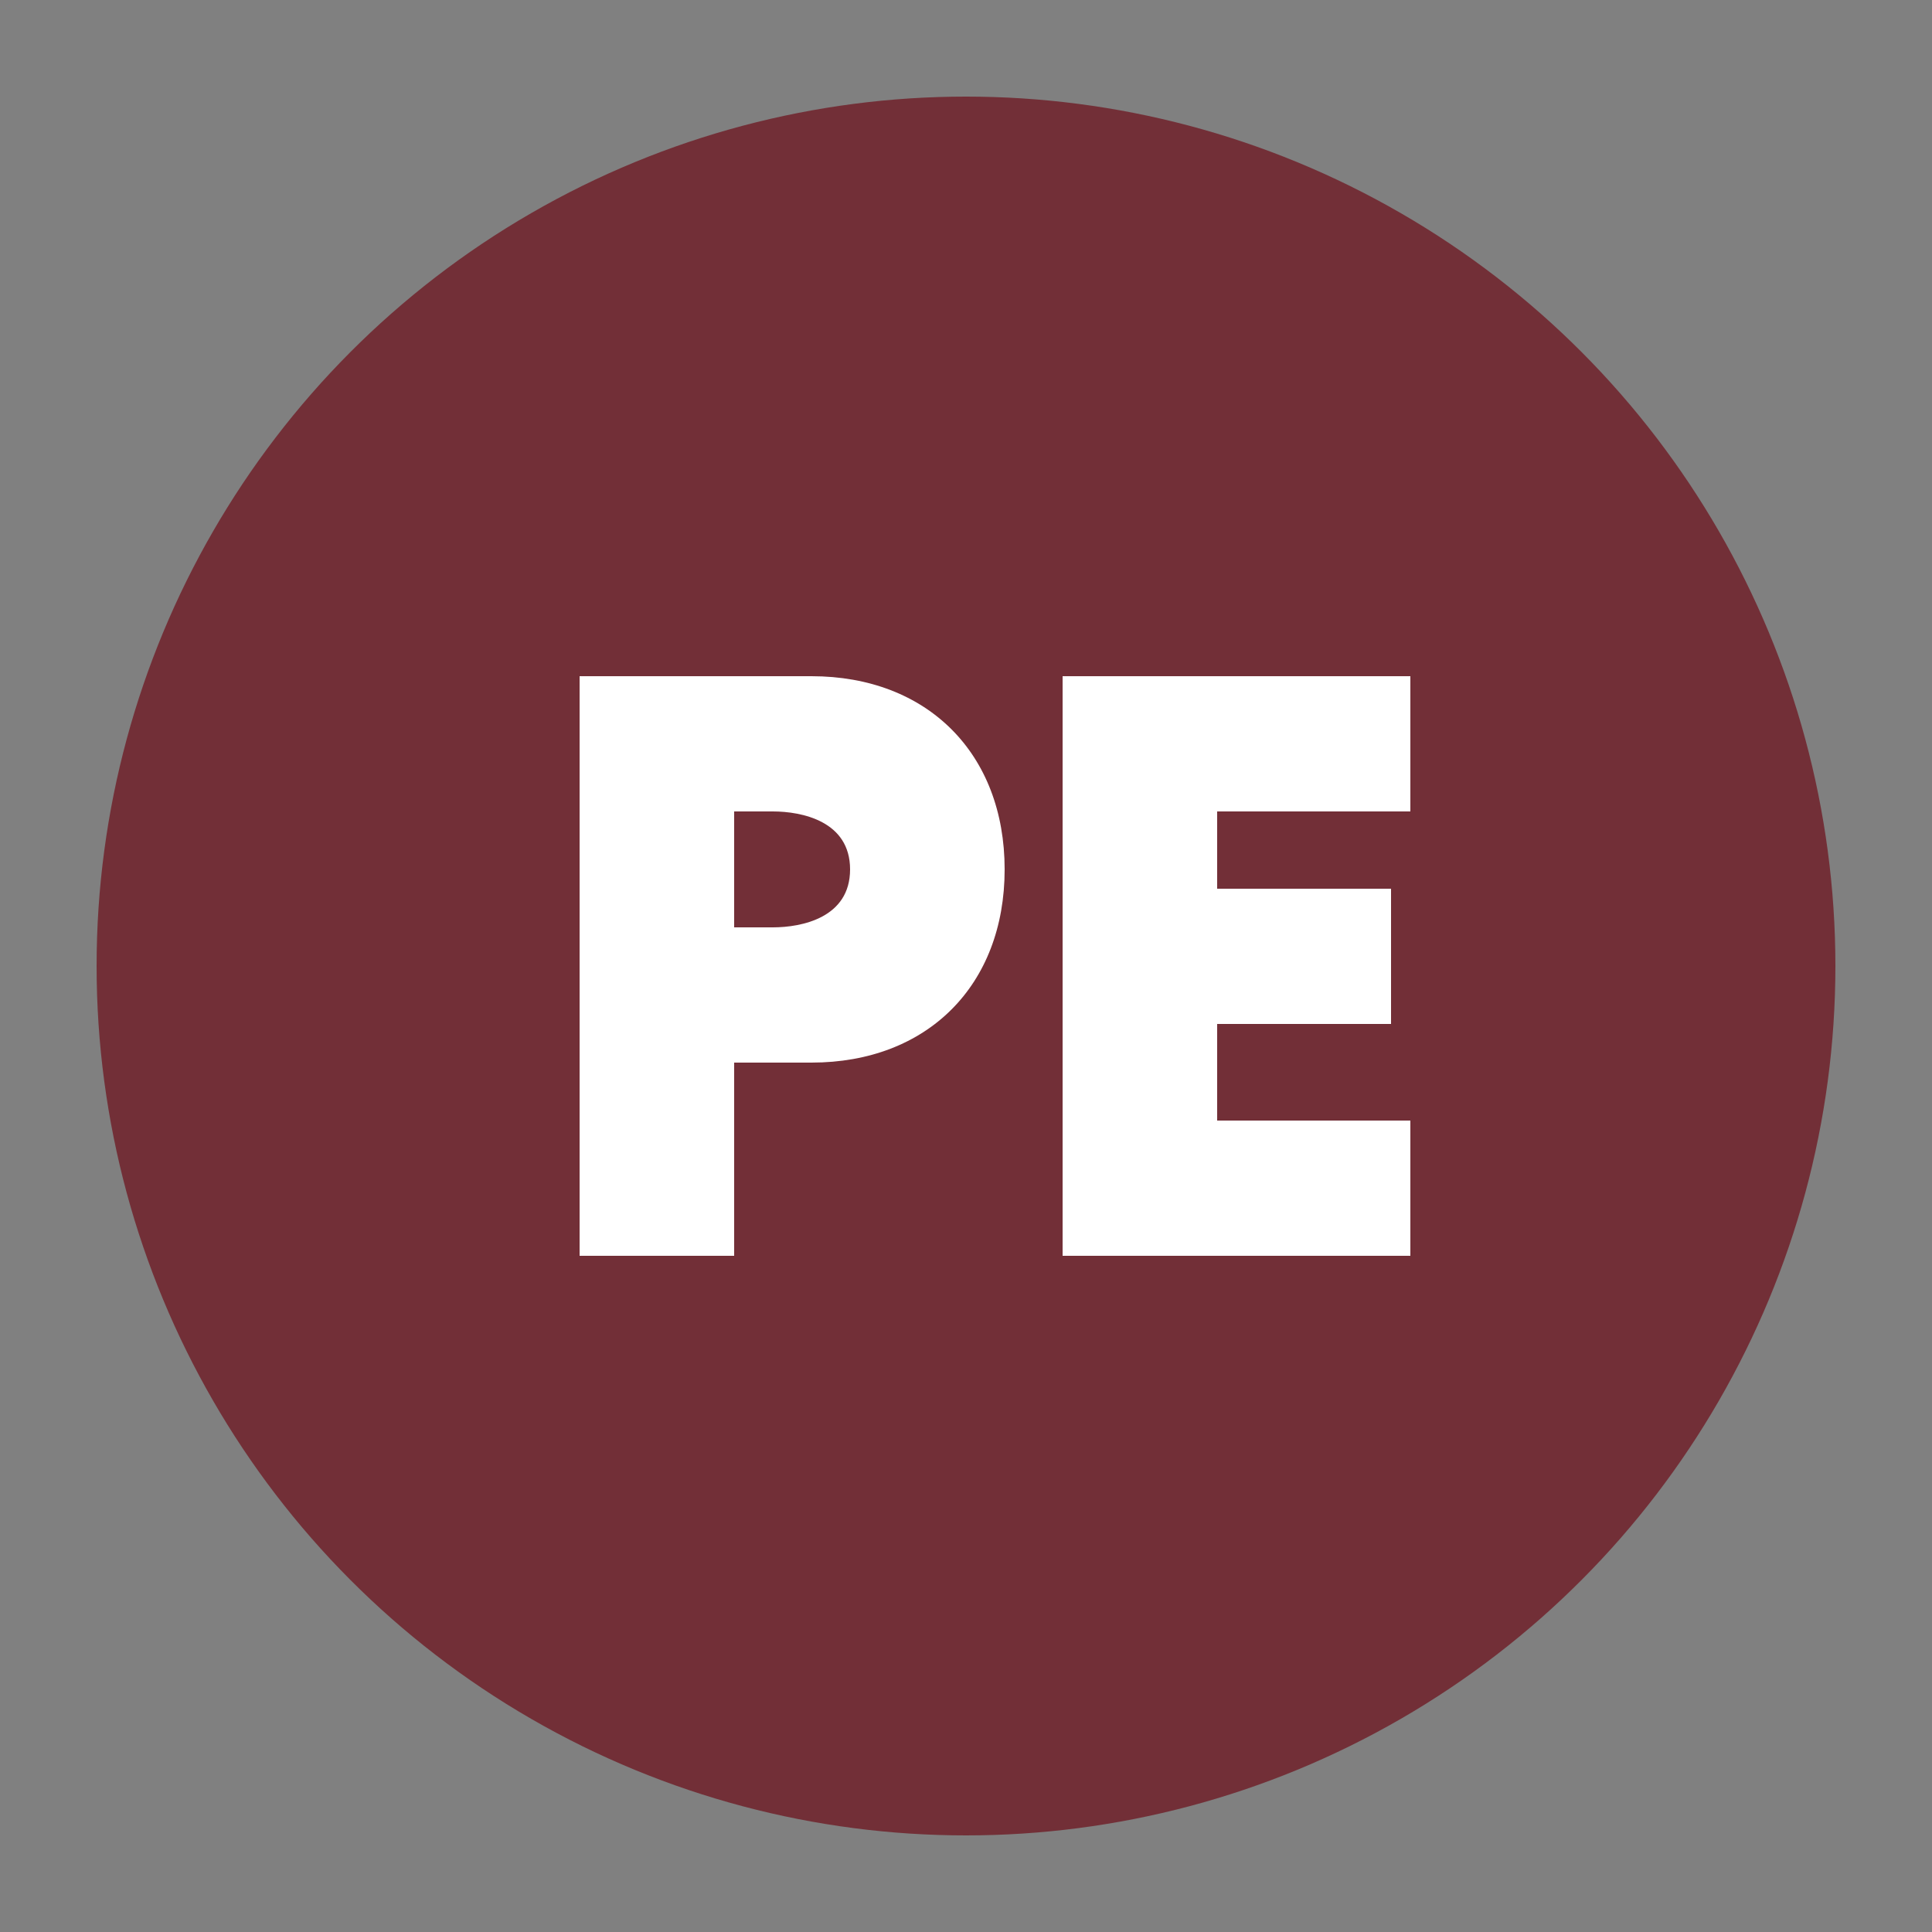 <svg xmlns="http://www.w3.org/2000/svg" viewBox="0 0 100 100">
  <rect x="0" y="0" width="100" height="100" fill="#808080" stroke="none"/>
  <circle cx="50" cy="50" r="45" fill="#722F37"/>
  <path d="M30 65V35H42C48 35 52 39 52 45C52 51 48 55 42 55H38V65H30ZM38 48H40C41.5 48 44 47.5 44 45C44 42.5 41.5 42 40 42H38V48Z" fill="#FFFFFF"/>
  <path d="M55 65V35H73V42H63V46H72V53H63V58H73V65H55Z" fill="#FFFFFF"/>
</svg> 
